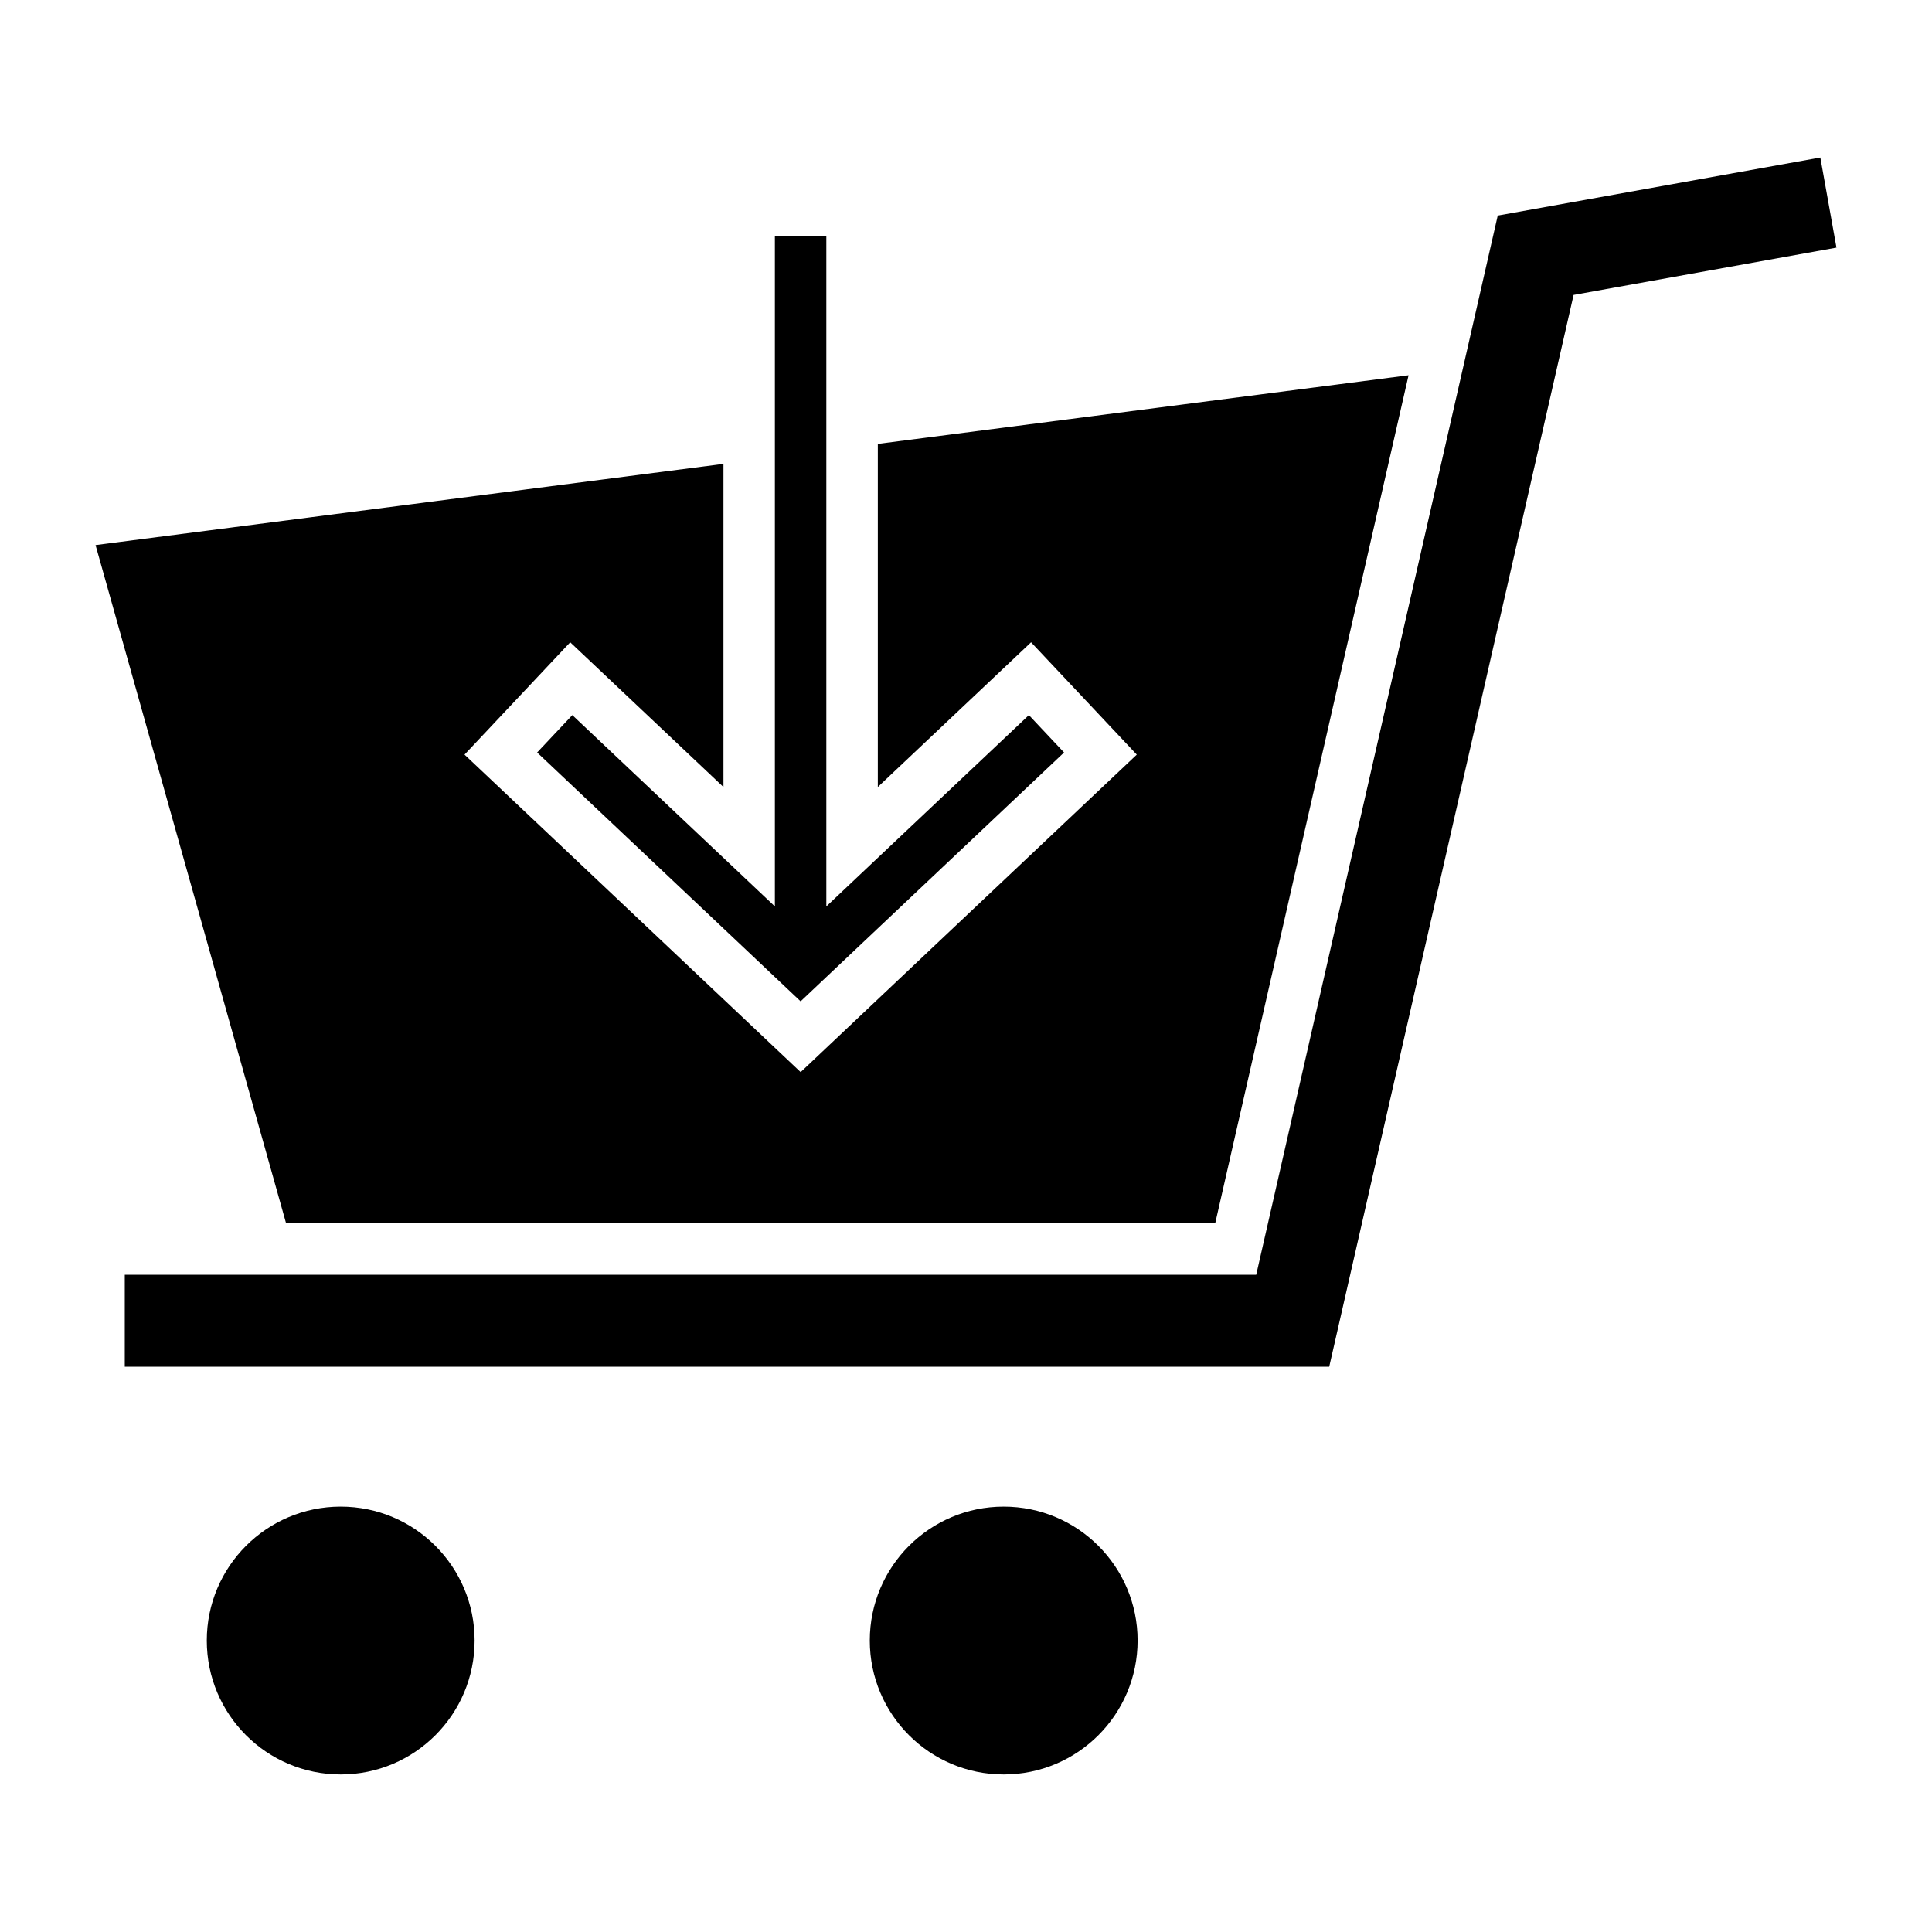 <?xml version="1.0" encoding="UTF-8"?>
<!-- Uploaded to: ICON Repo, www.svgrepo.com, Generator: ICON Repo Mixer Tools -->
<svg fill="#000000" width="800px" height="800px" version="1.1" viewBox="144 144 512 512" xmlns="http://www.w3.org/2000/svg">
 <path d="m177.07 481.83h299.84l64.004-280.7 85.492-15.383 4.277 23.875-69.664 12.539-64.762 284.03h-319.19v-24.355zm118.6-148.32 53.68 50.699v-177.62h13.637v177.62l53.68-50.699 9.32 9.906-69.816 65.945-69.824-65.945zm114.32 209.76c19.602 0 35.488 15.887 35.488 35.488 0 19.602-15.887 35.488-35.488 35.488-19.602 0-35.488-15.887-35.488-35.488 0-19.602 15.887-35.488 35.488-35.488zm-175.7 0c19.602 0 35.488 15.887 35.488 35.488 0 19.602-15.887 35.488-35.488 35.488-19.602 0-35.488-15.887-35.488-35.488 0-19.602 15.887-35.488 35.488-35.488zm282.99-299.82-140.65 18.191v90.926l40.613-38.355 28.016 29.77-89.078 84.137-89.078-84.137 28.008-29.77 40.613 38.355v-85.633l-166.4 21.512 50.496 179.75h246.22l51.246-224.75z"/>
</svg>